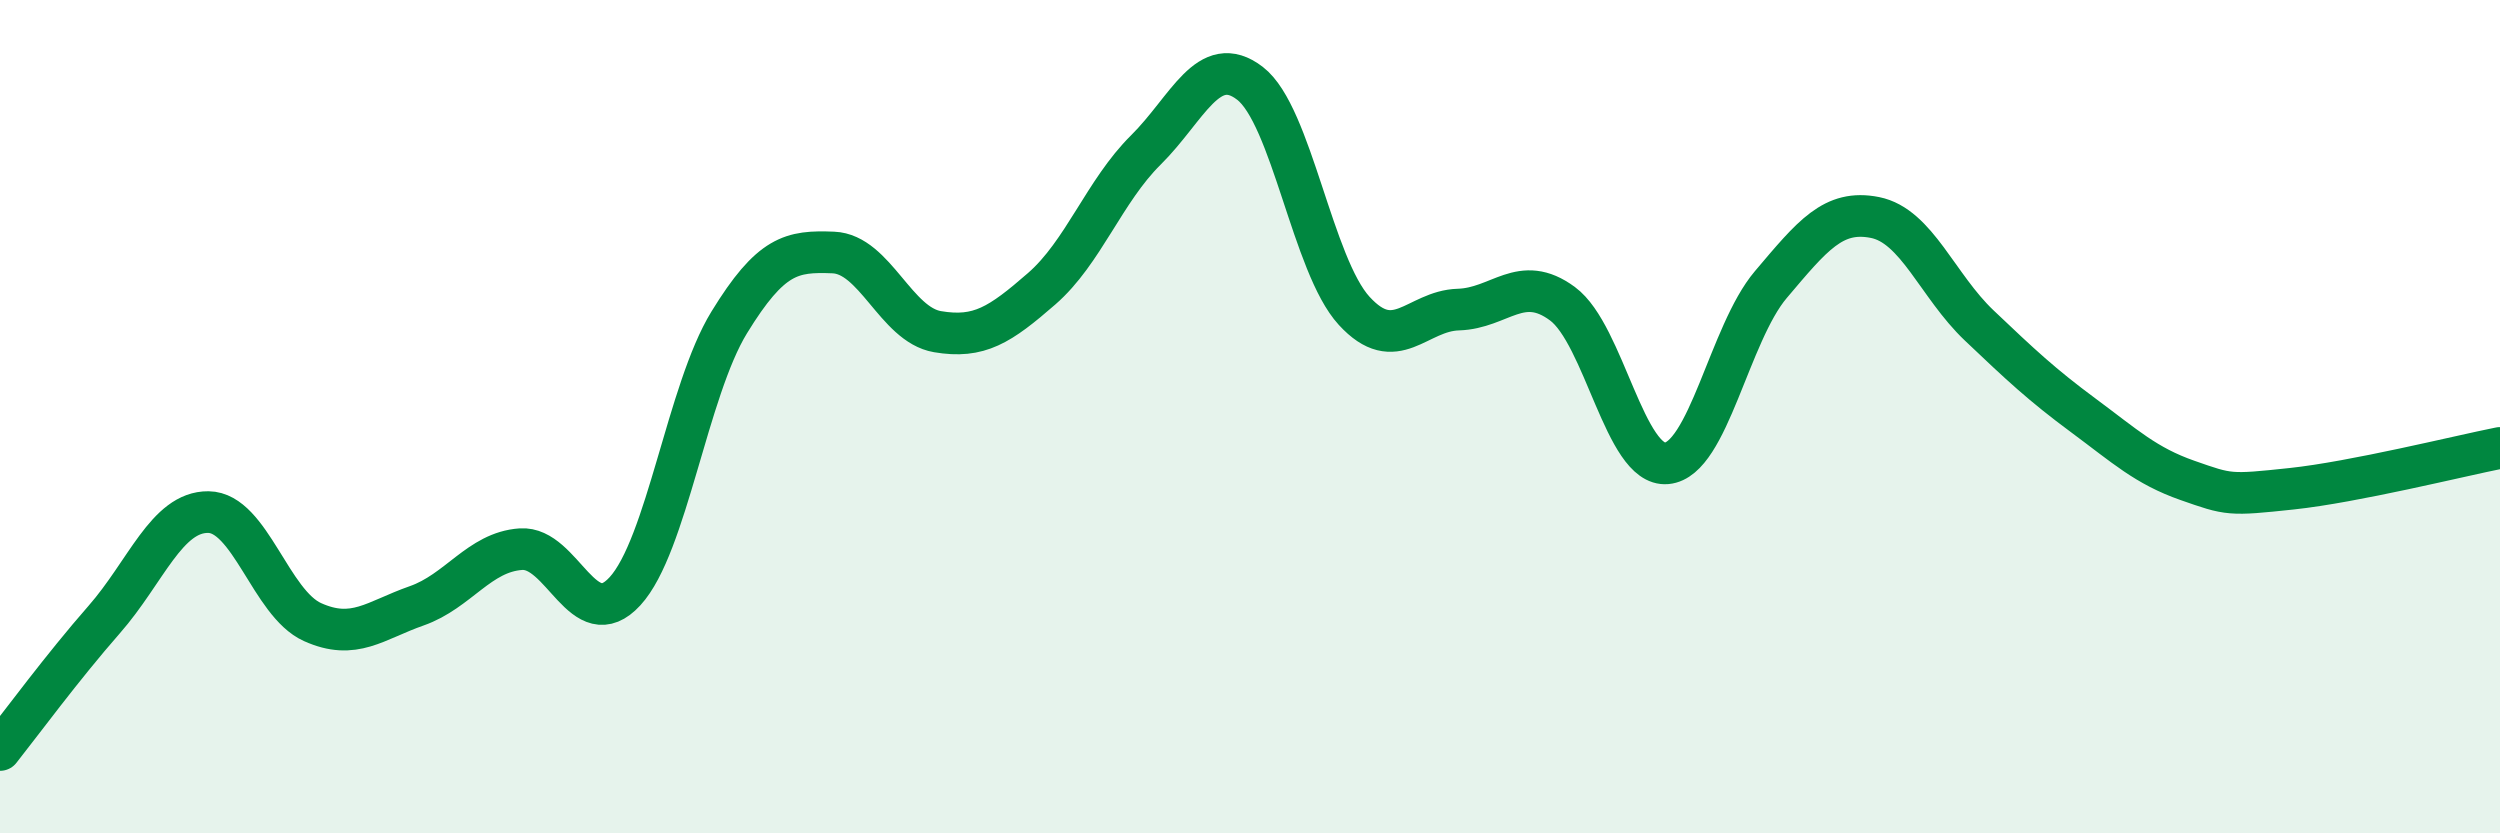 
    <svg width="60" height="20" viewBox="0 0 60 20" xmlns="http://www.w3.org/2000/svg">
      <path
        d="M 0,18 C 0.5,17.37 1.5,16.01 2.5,14.87 C 3.5,13.73 4,12.28 5,12.29 C 6,12.3 6.5,14.48 7.5,14.93 C 8.5,15.38 9,14.89 10,14.54 C 11,14.19 11.5,13.25 12.5,13.18 C 13.5,13.11 14,15.28 15,14.19 C 16,13.1 16.5,9.37 17.5,7.74 C 18.5,6.11 19,6.02 20,6.06 C 21,6.1 21.5,7.79 22.5,7.96 C 23.5,8.13 24,7.8 25,6.93 C 26,6.06 26.5,4.59 27.5,3.6 C 28.5,2.61 29,1.23 30,2 C 31,2.77 31.5,6.37 32.5,7.46 C 33.5,8.55 34,7.46 35,7.43 C 36,7.4 36.5,6.55 37.5,7.29 C 38.5,8.03 39,11.21 40,11.12 C 41,11.03 41.5,8.01 42.5,6.83 C 43.5,5.65 44,5.02 45,5.22 C 46,5.42 46.5,6.86 47.5,7.81 C 48.5,8.76 49,9.23 50,9.97 C 51,10.71 51.5,11.18 52.5,11.53 C 53.5,11.88 53.5,11.89 55,11.73 C 56.5,11.57 59,10.95 60,10.75L60 20L0 20Z"
        fill="#008740"
        opacity="0.1"
        stroke-linecap="round"
        stroke-linejoin="round"
      />
      <path
        d="M 0,18 C 0.5,17.37 1.5,16.01 2.5,14.87 C 3.5,13.73 4,12.28 5,12.29 C 6,12.3 6.5,14.48 7.5,14.93 C 8.5,15.38 9,14.89 10,14.54 C 11,14.19 11.5,13.25 12.5,13.18 C 13.5,13.11 14,15.28 15,14.19 C 16,13.1 16.5,9.37 17.5,7.74 C 18.5,6.11 19,6.02 20,6.06 C 21,6.1 21.5,7.79 22.5,7.96 C 23.5,8.13 24,7.8 25,6.93 C 26,6.06 26.5,4.59 27.5,3.6 C 28.5,2.61 29,1.23 30,2 C 31,2.77 31.5,6.37 32.5,7.46 C 33.5,8.55 34,7.46 35,7.43 C 36,7.4 36.5,6.55 37.5,7.29 C 38.5,8.03 39,11.21 40,11.12 C 41,11.03 41.5,8.01 42.5,6.83 C 43.5,5.65 44,5.02 45,5.22 C 46,5.42 46.5,6.86 47.5,7.81 C 48.5,8.76 49,9.23 50,9.97 C 51,10.71 51.5,11.18 52.5,11.53 C 53.5,11.88 53.5,11.89 55,11.73 C 56.5,11.57 59,10.95 60,10.75"
        stroke="#008740"
        stroke-width="1"
        fill="none"
        stroke-linecap="round"
        stroke-linejoin="round"
      />
    </svg>
  